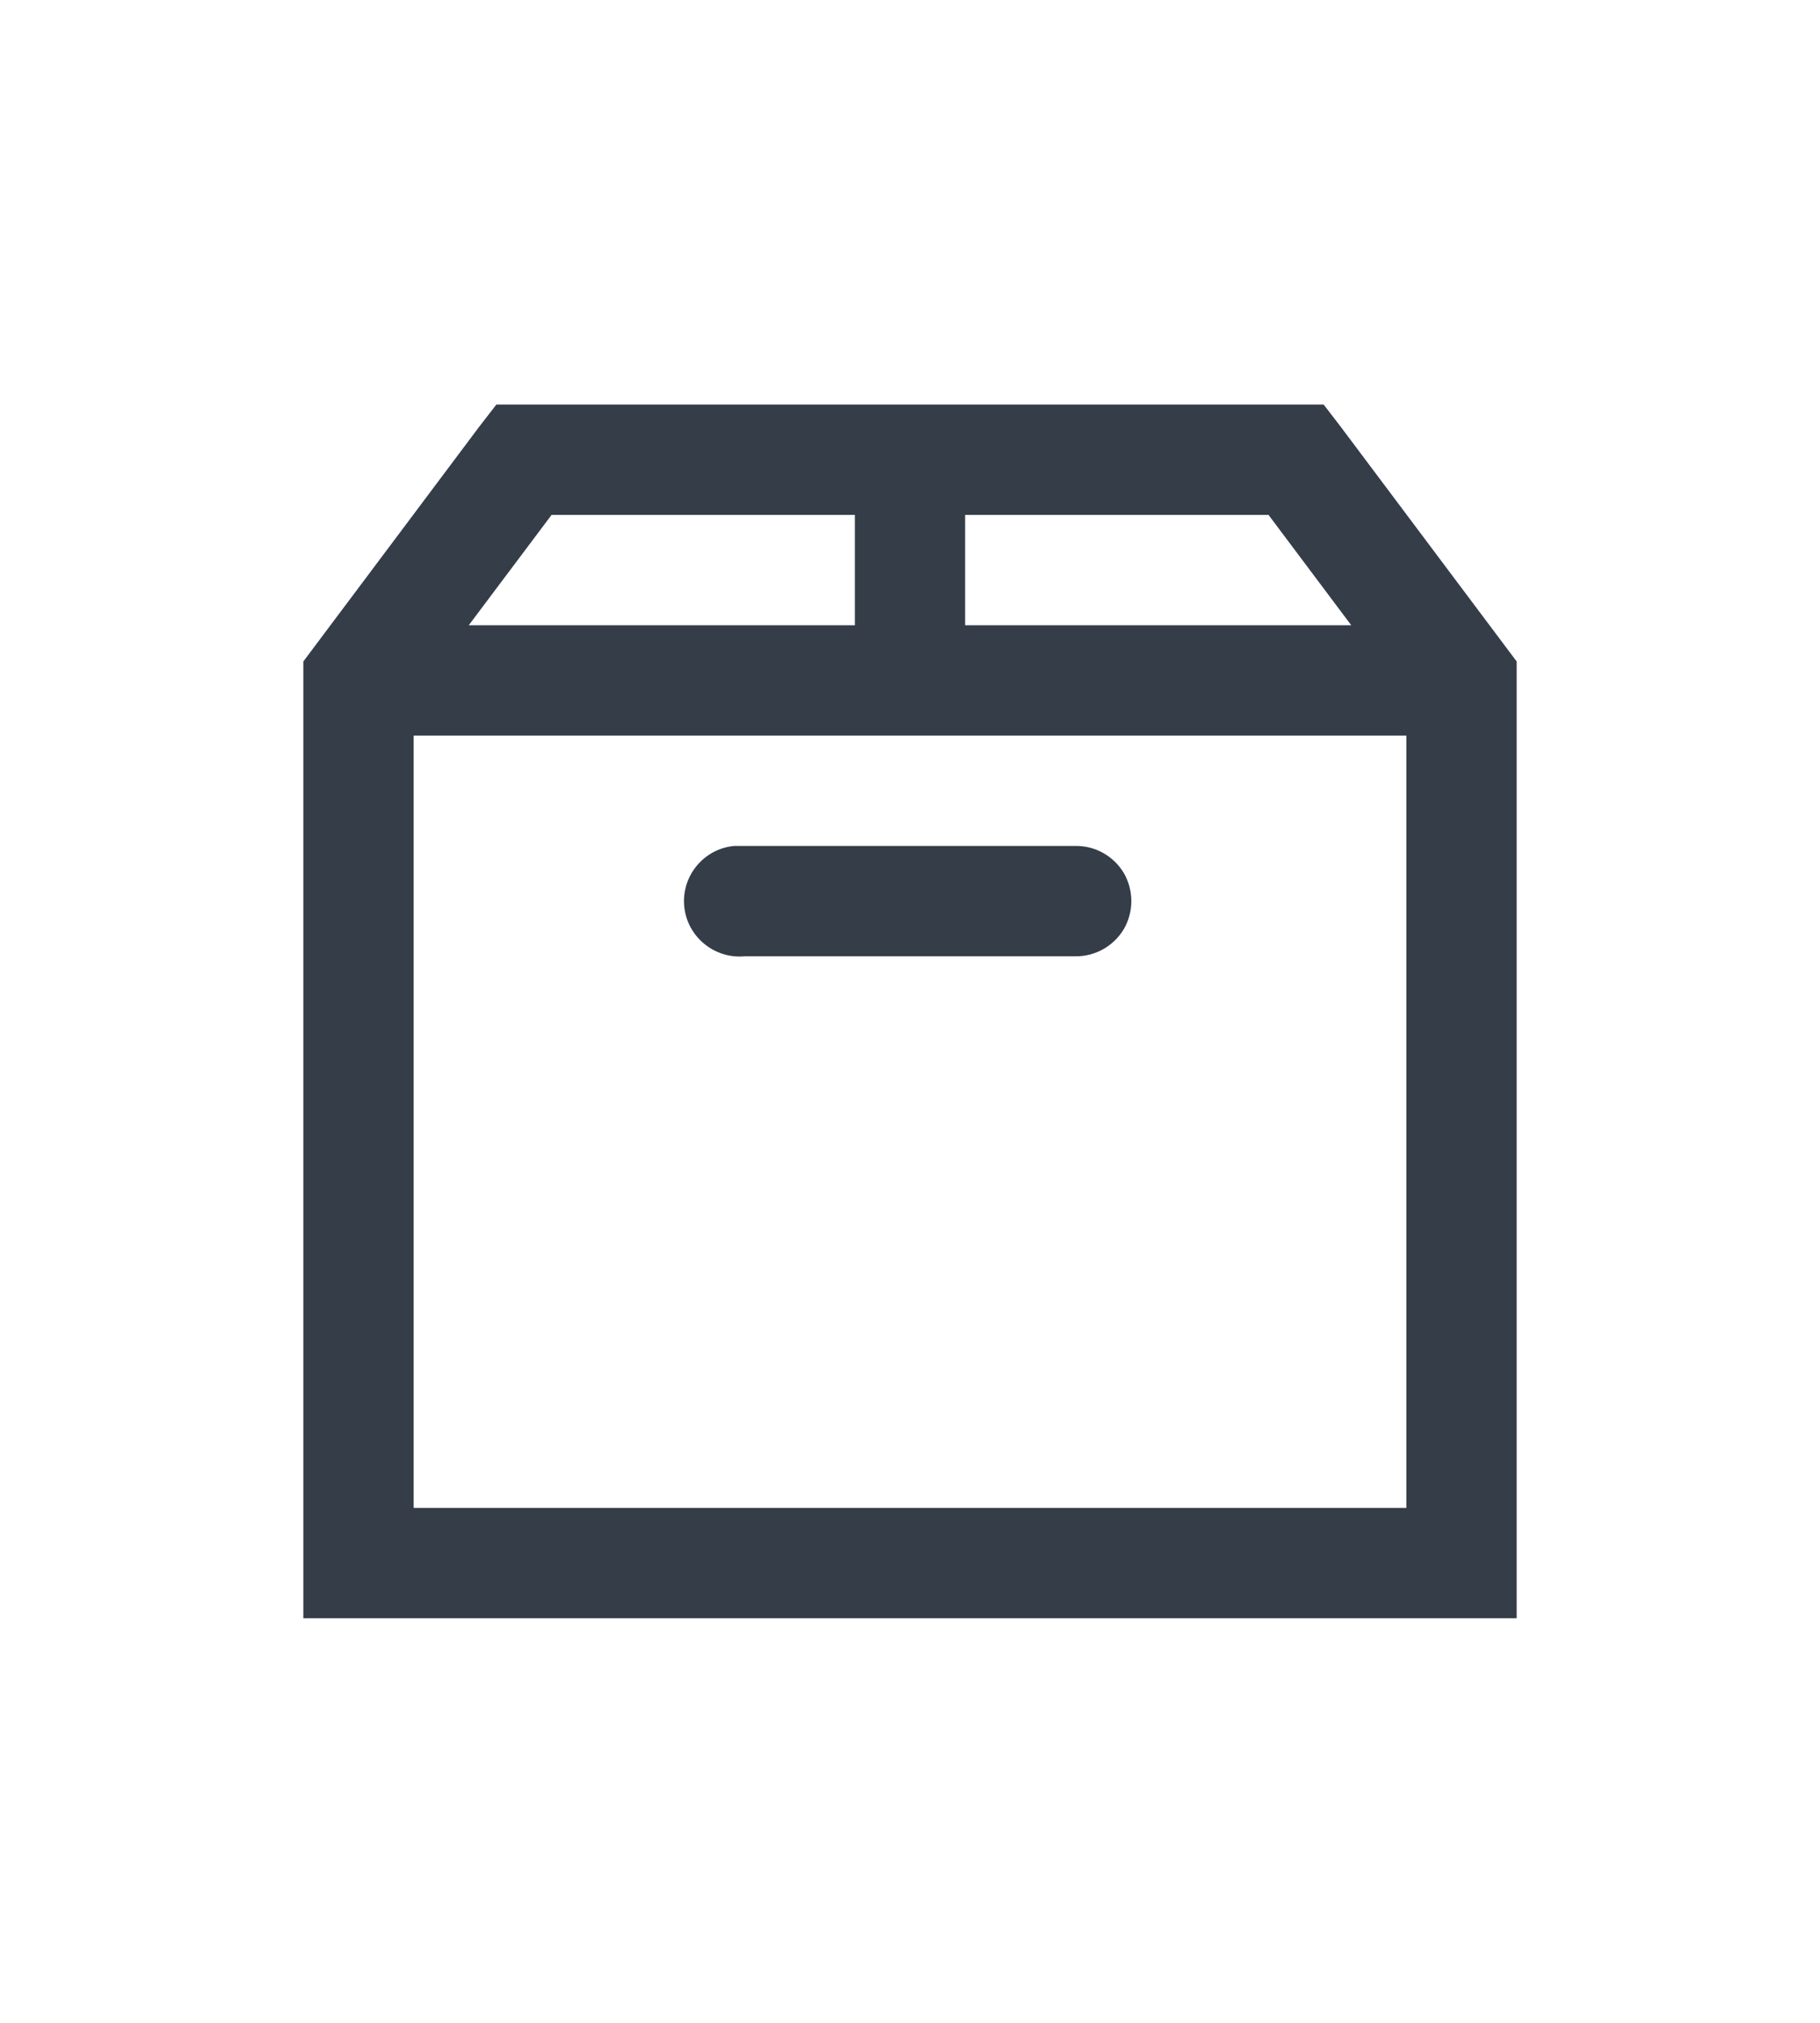 <svg width="18" height="20" viewBox="0 0 18 20" fill="none" xmlns="http://www.w3.org/2000/svg">
<path d="M4.909 4L4.738 4.221L3 6.54V16H15V6.54L13.261 4.221L13.091 4H4.909ZM5.455 5.091H8.455V6.182H4.636L5.455 5.091ZM9.545 5.091H12.546L13.364 6.182H9.545V5.091ZM4.091 7.273H13.909V14.909H4.091V7.273ZM7.262 8.364C6.961 8.391 6.739 8.66 6.767 8.96C6.795 9.26 7.063 9.482 7.364 9.455H10.636C10.833 9.457 11.015 9.354 11.116 9.184C11.164 9.1 11.189 9.006 11.189 8.909C11.189 8.813 11.164 8.718 11.116 8.634C11.015 8.464 10.832 8.361 10.636 8.364H7.262Z" fill="#343D48"/>
</svg>
